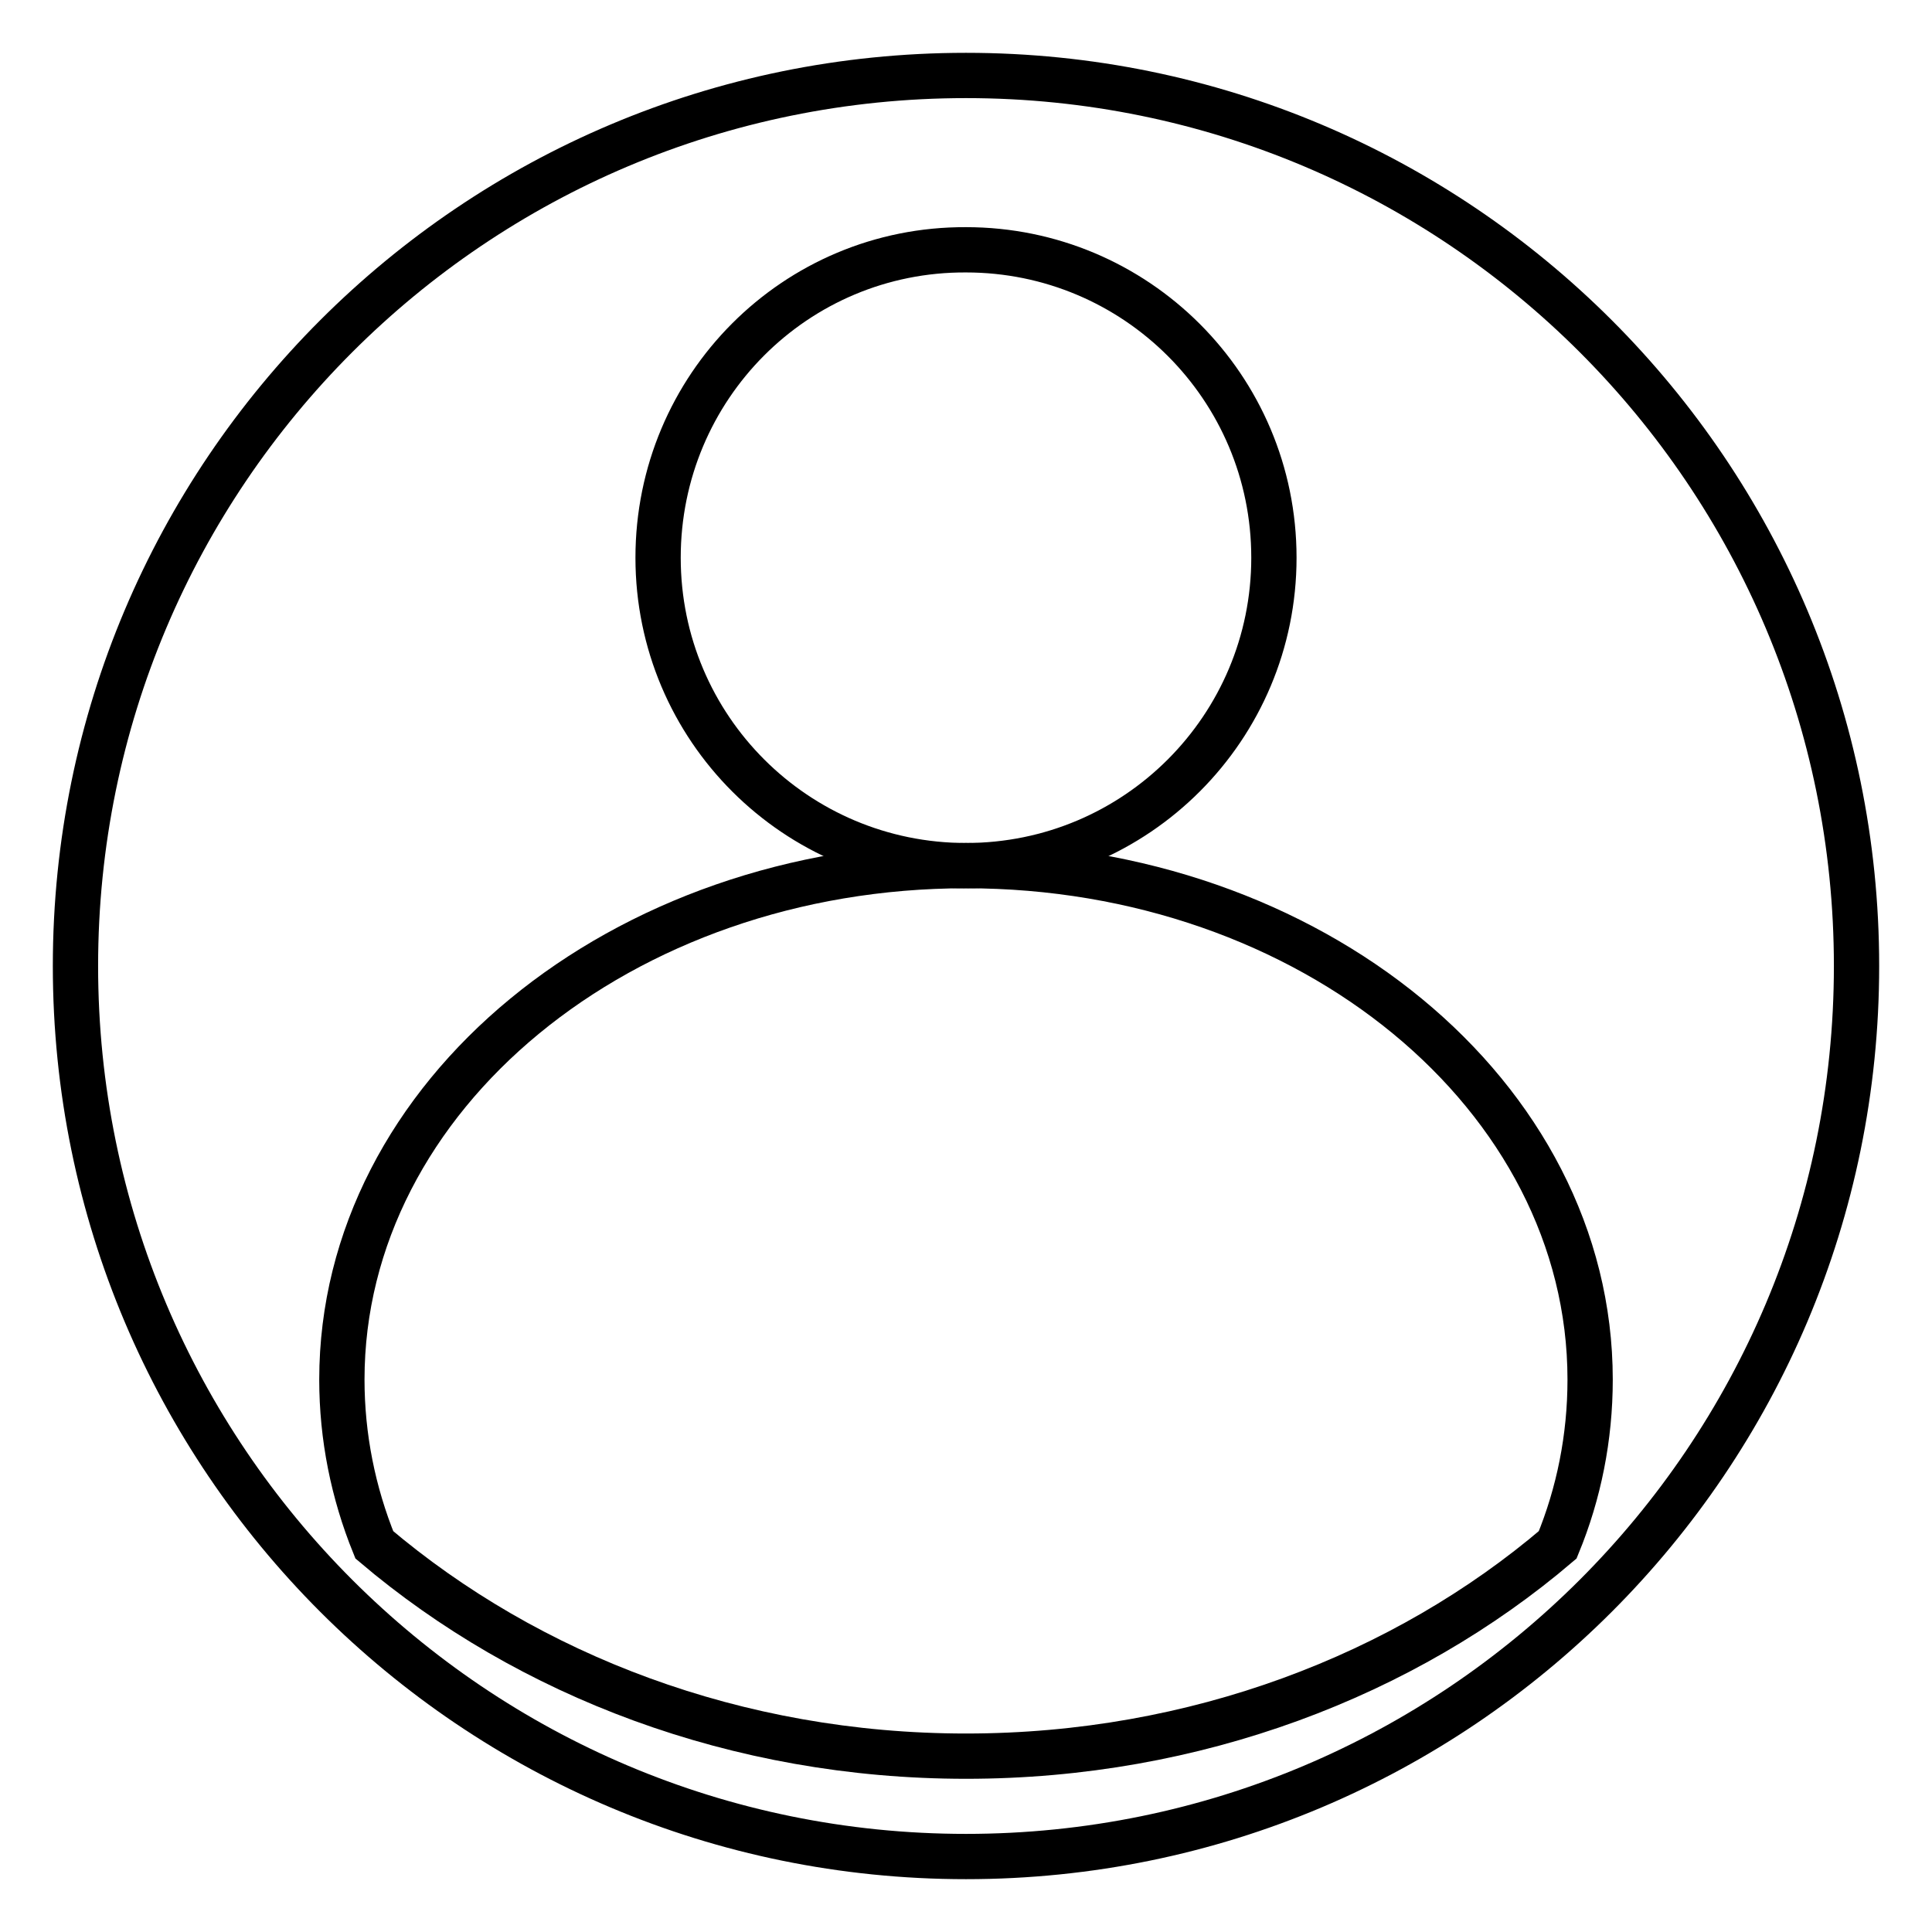 <?xml version="1.0" encoding="utf-8"?>
<!-- Svg Vector Icons : http://www.onlinewebfonts.com/icon -->
<!DOCTYPE svg PUBLIC "-//W3C//DTD SVG 1.1//EN" "http://www.w3.org/Graphics/SVG/1.1/DTD/svg11.dtd">
<svg version="1.1" xmlns="http://www.w3.org/2000/svg" xmlns:xlink="http://www.w3.org/1999/xlink" x="0px" y="0px" viewBox="0 0 256 256" enable-background="new 0 0 256 256" xml:space="preserve">
<g> <path stroke-width="6" fill-opacity="0" stroke="#000000"  d="M10,128c0,65.2,52.8,118,118,118s118-52.8,118-118S193.2,10,128,10S10,62.8,10,128z"/> <path stroke-width="6" fill-opacity="0" stroke="#000000"  d="M128,114.7c-45.7,0-82.7,30.5-82.7,68.1c0,7.6,1.5,15,4.3,21.9c20.4,17.3,48,28,78.4,28 c30.4,0,58.1-10.7,78.4-28c2.8-6.8,4.3-14.2,4.3-21.9C210.7,145.2,173.7,114.7,128,114.7z"/> <path stroke-width="6" fill-opacity="0" stroke="#000000"  d="M87.2,73.9c0,22.6,18.3,40.8,40.8,40.8c22.6,0,40.8-18.3,40.8-40.8c0-22.6-18.3-40.8-40.8-40.8 C105.4,33,87.2,51.3,87.2,73.9z"/></g>
</svg>